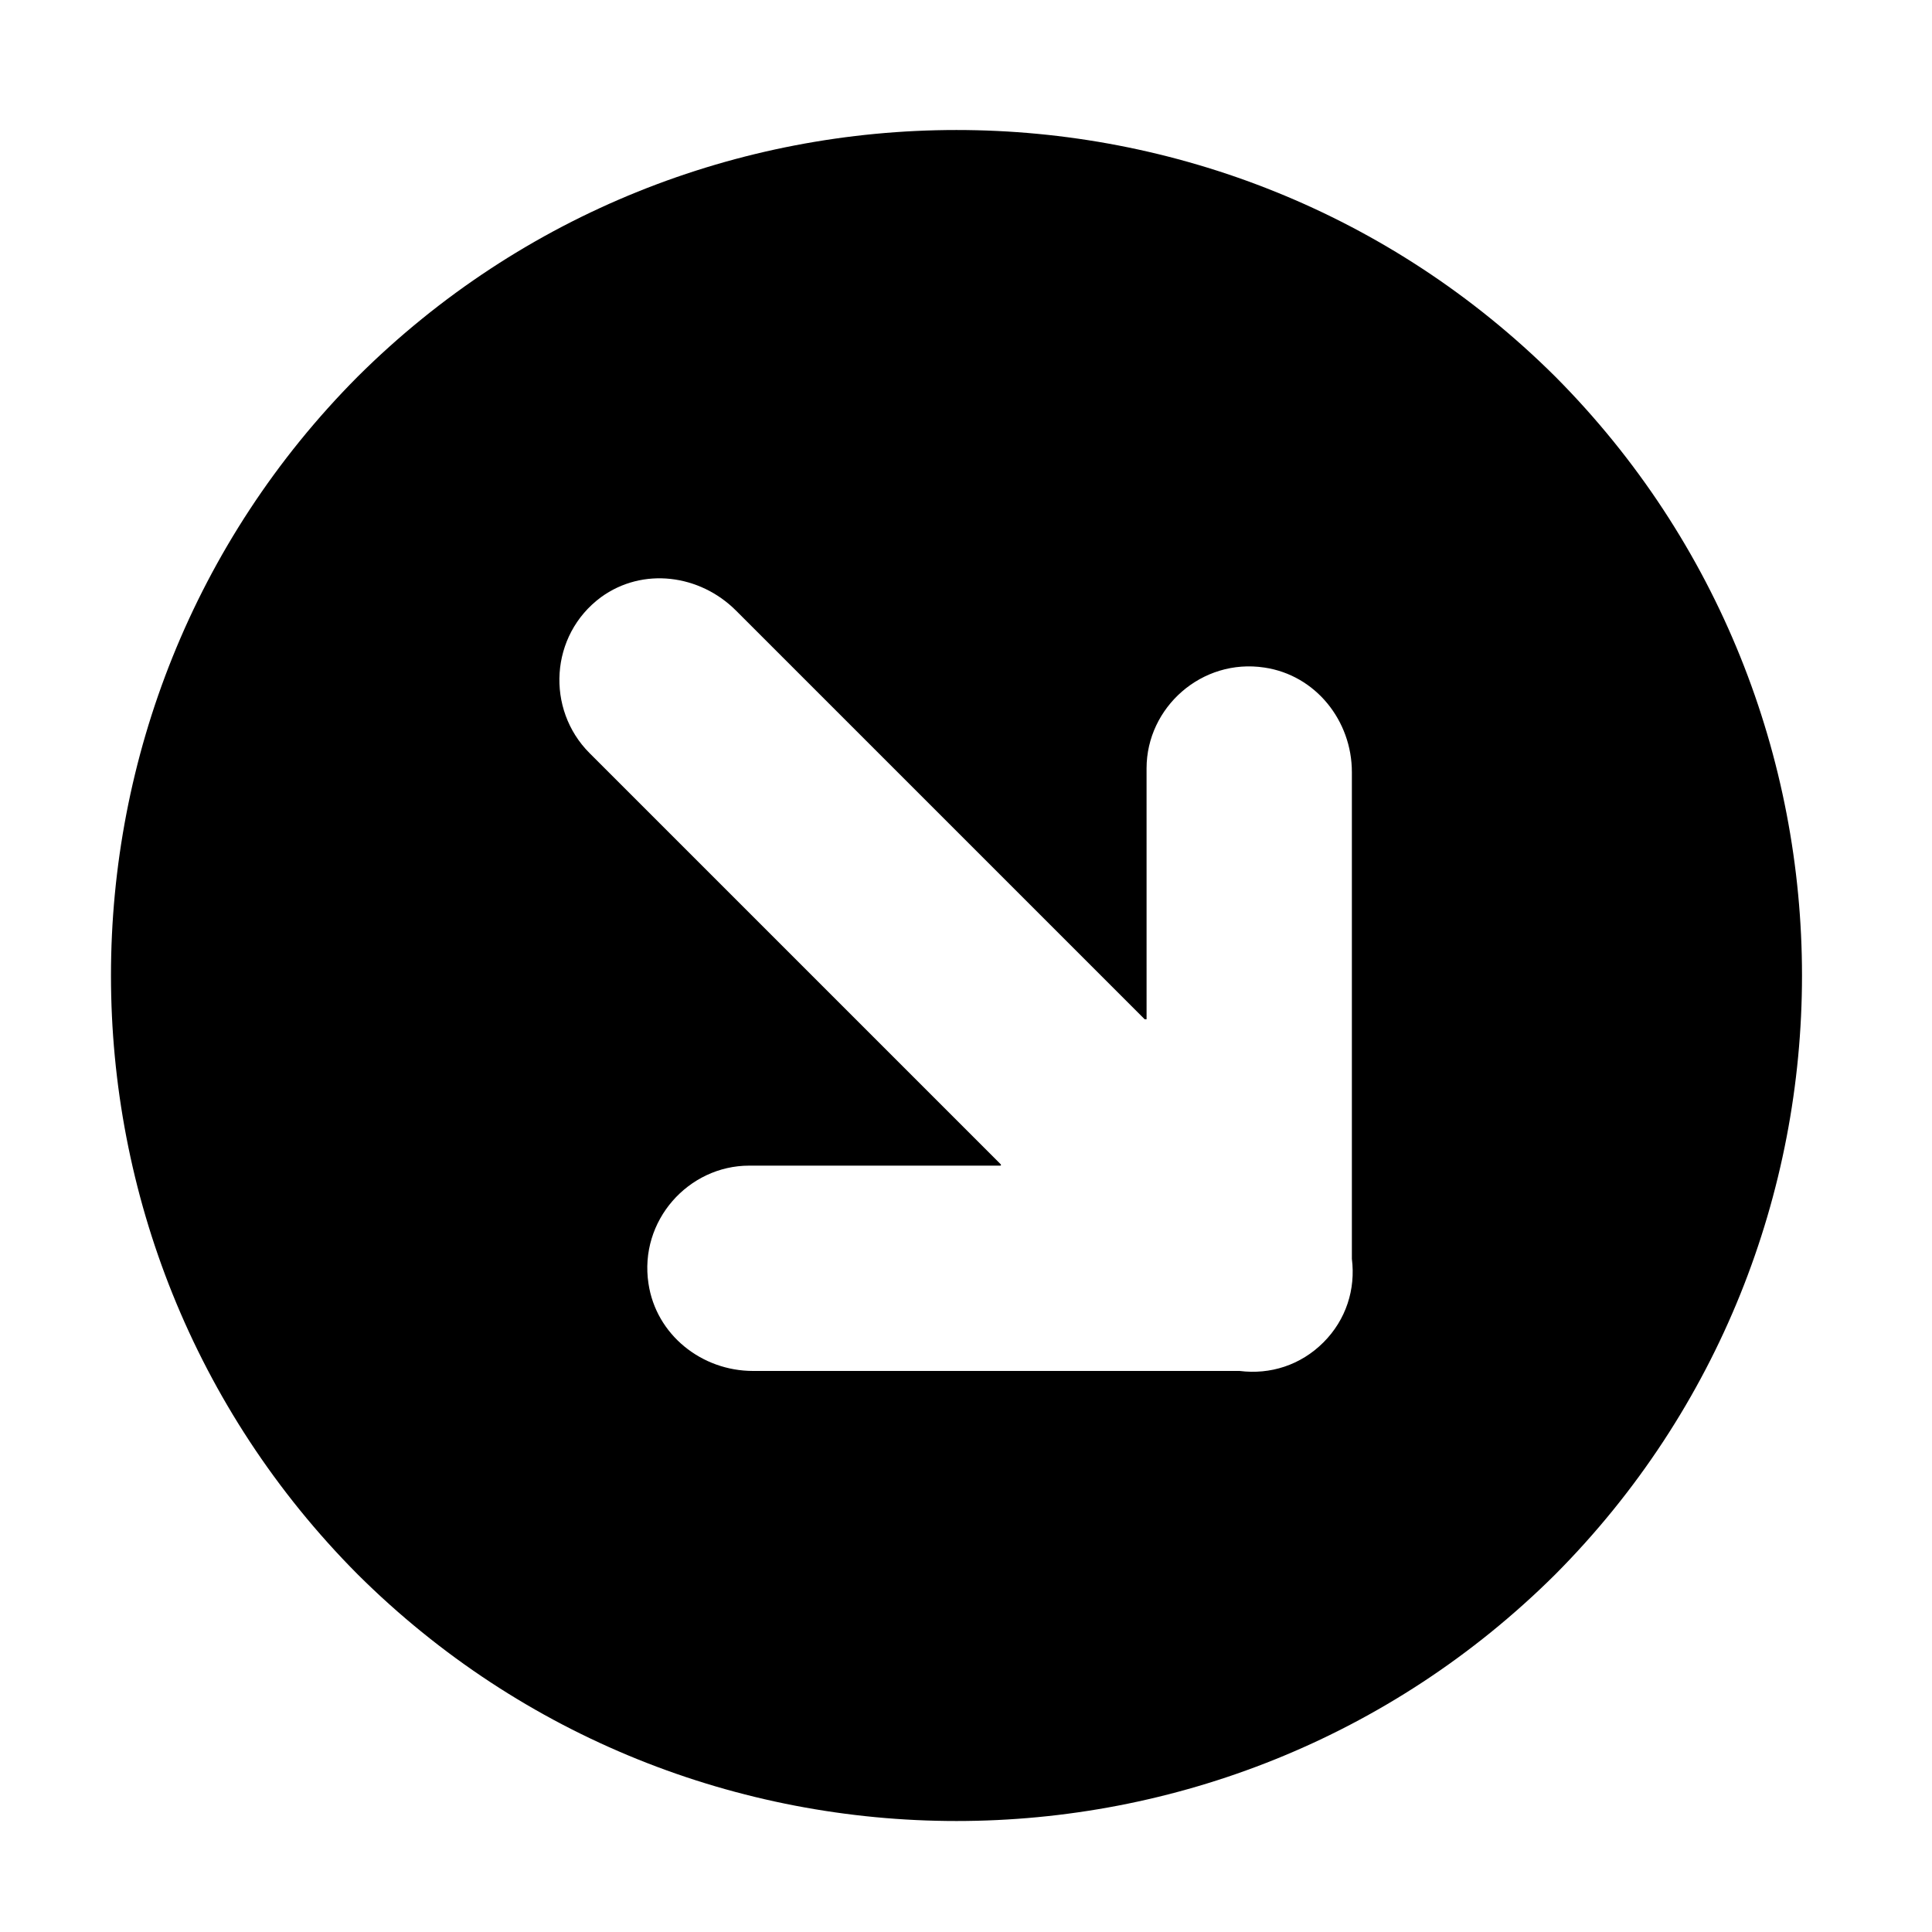 <?xml version="1.0" encoding="UTF-8"?>
<!-- Uploaded to: ICON Repo, www.svgrepo.com, Generator: ICON Repo Mixer Tools -->
<svg fill="#000000" width="800px" height="800px" version="1.1" viewBox="144 144 512 512" xmlns="http://www.w3.org/2000/svg">
 <path d="m238.78 243.82c-87.16 87.664-87.16 229.74 0 317.4 87.66 87.156 229.73 87.156 317.4 0 87.16-87.664 87.16-229.74 0-317.4-87.664-87.156-229.74-87.156-317.4 0zm255.93 255.94c-6.047 6.047-14.105 8.566-22.168 7.559l-128.98-0.004c-13.602 0-25.695-9.574-27.711-23.176-2.519-16.625 10.578-31.234 26.703-31.234h66.504s0.504 0 0-0.504l-108.82-108.82c-11.586-11.586-10.578-31.234 3.023-41.312 11.082-8.062 26.199-6.047 35.77 3.527l108.32 108.32h0.504l-0.004-66.504c0-16.121 14.609-29.223 31.234-26.703 13.602 2.016 23.176 14.105 23.176 27.711v128.98c1.012 8.059-1.508 16.121-7.555 22.168z"/>
</svg>